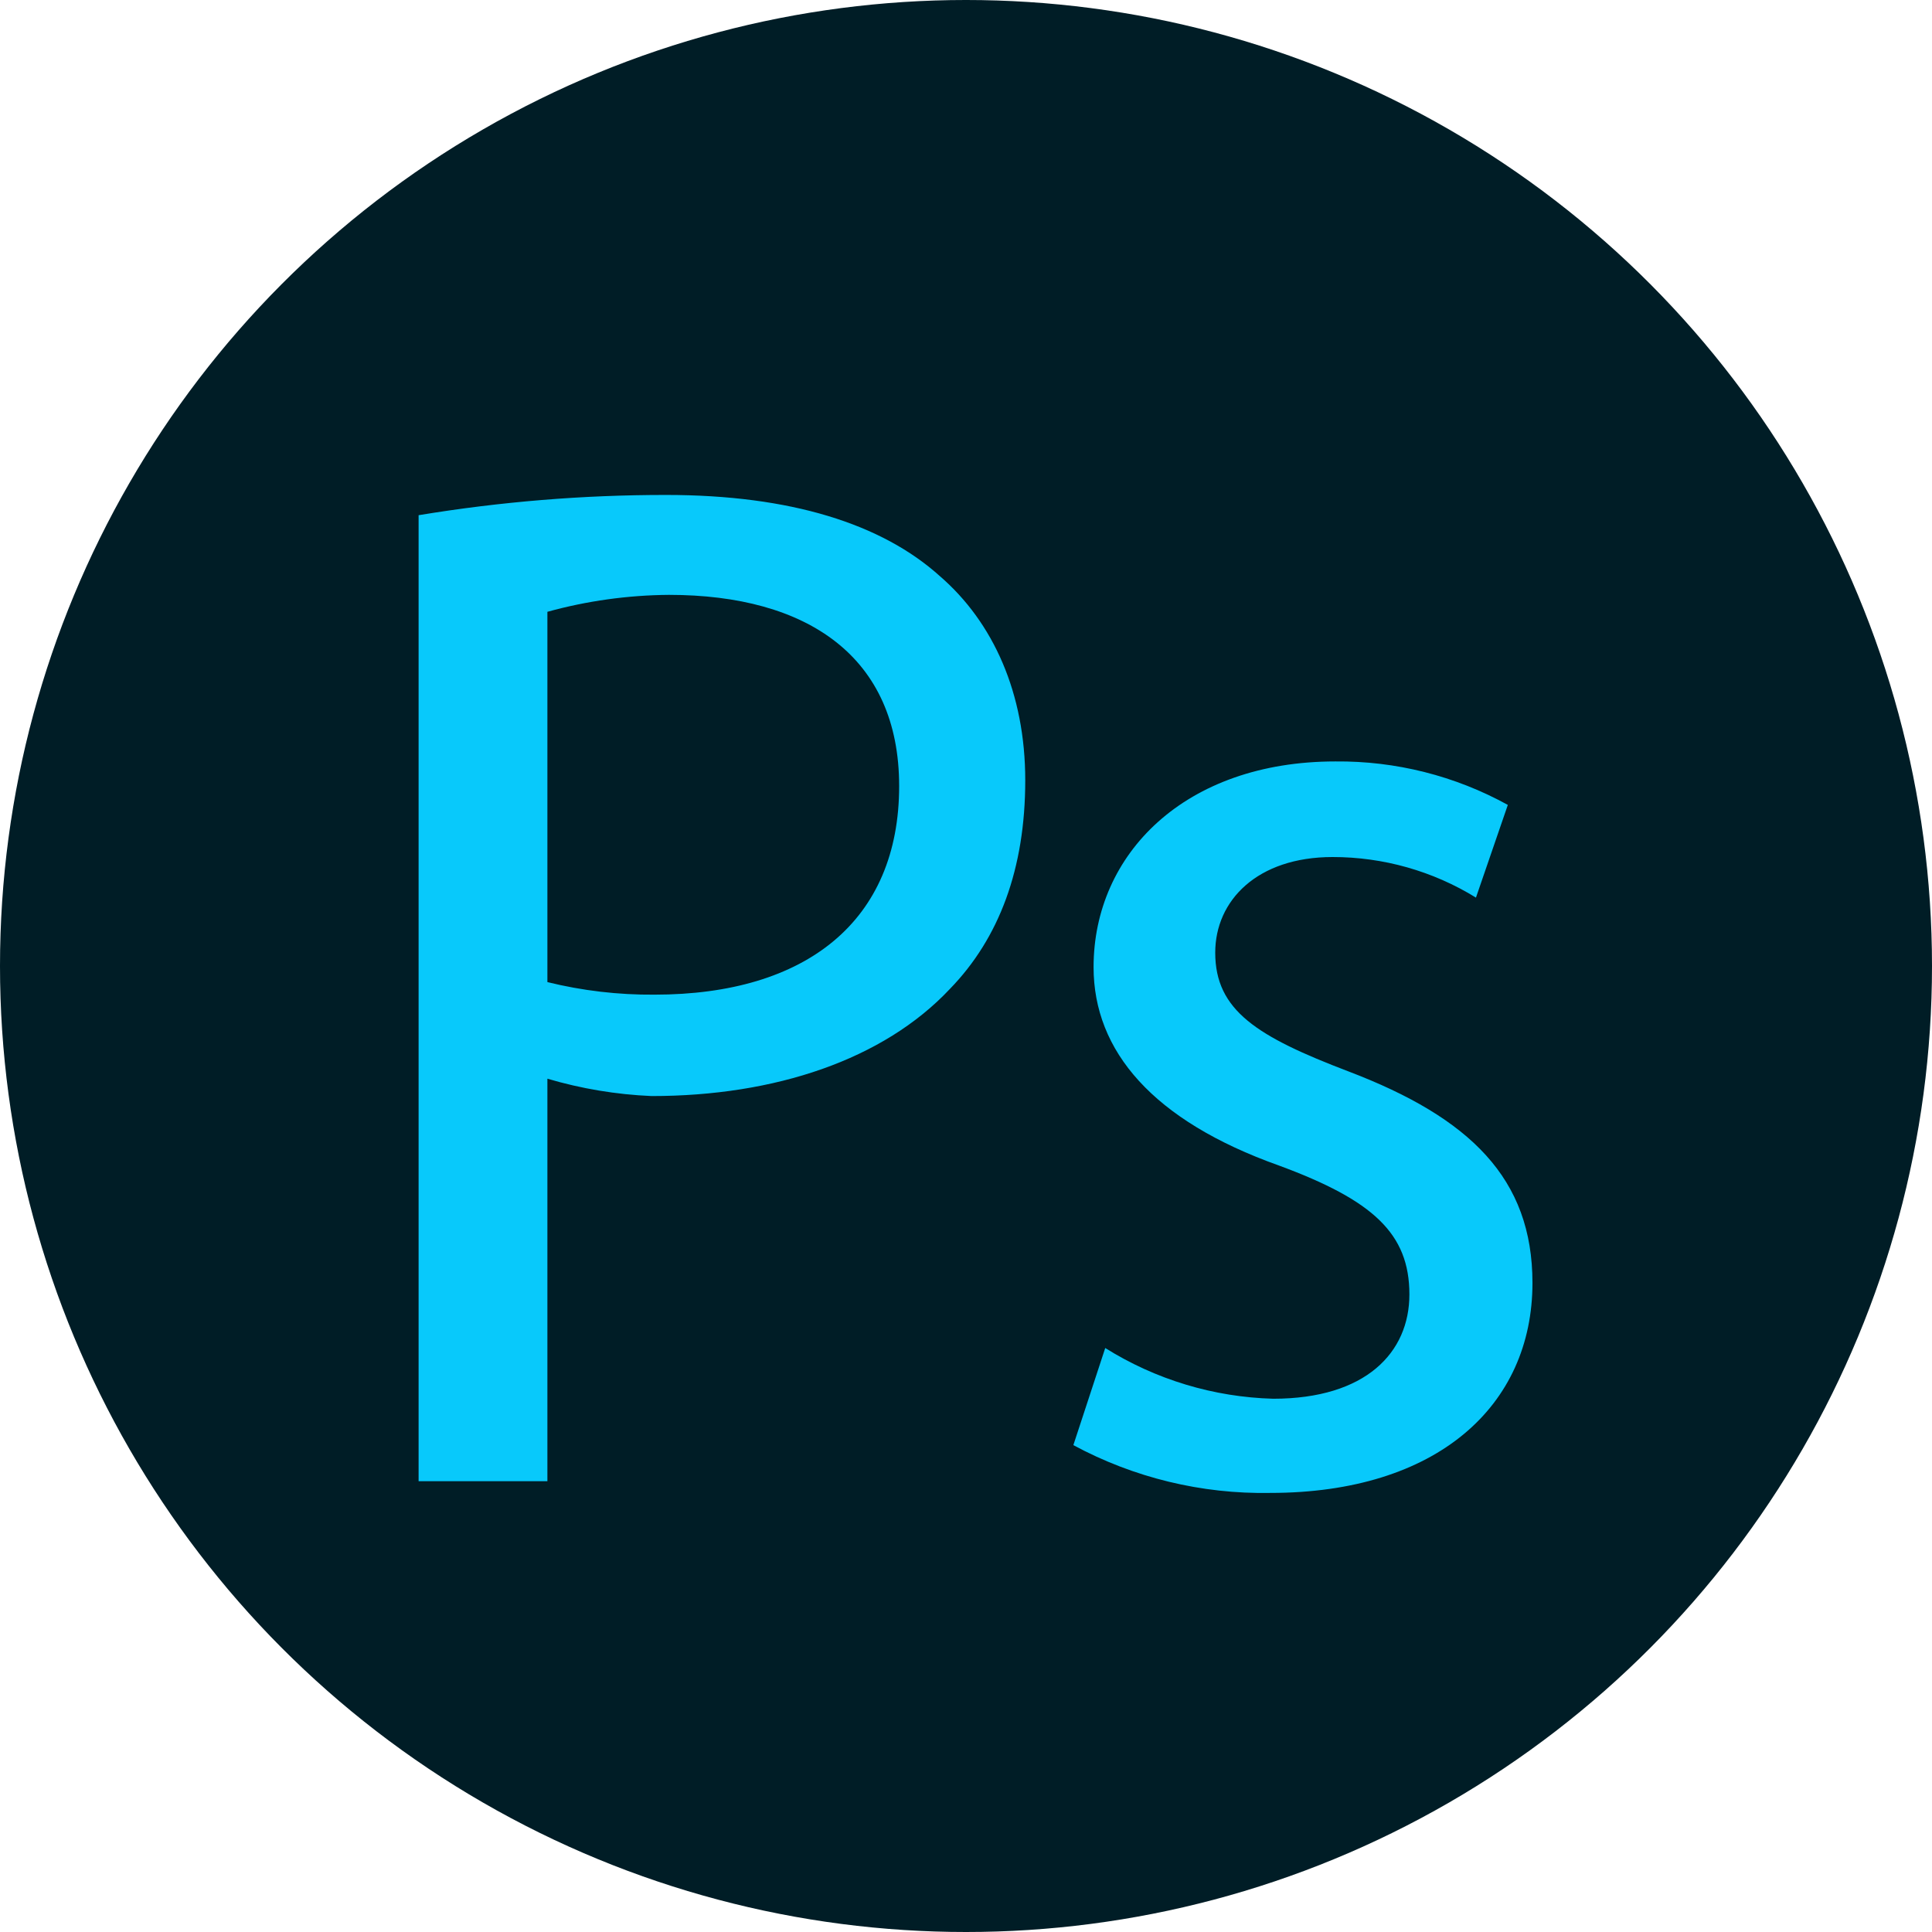 <svg xmlns="http://www.w3.org/2000/svg" width="60" height="60" viewBox="0 0 60 60">
  <g fill="none" fill-rule="evenodd">
    <circle cx="30" cy="30" r="30" fill="#001D26"/>
    <path fill="#08C9FB" d="M13,46 L17,46 L17,33.5 C18.052,33.811 19.139,33.992 20.235,34.039 C24.058,34.039 27.433,32.914 29.502,30.71 C31.031,29.136 31.84,26.977 31.84,24.233 C31.84,21.532 30.851,19.329 29.186,17.89 C27.387,16.27 24.553,15.371 20.686,15.371 C18.111,15.37 15.541,15.58 13,16 L13,46 L13,46 Z M17,19 C18.23,18.66 19.499,18.484 20.774,18.474 C25.093,18.474 27.924,20.409 27.924,24.413 C27.924,28.596 25.046,30.89 20.325,30.89 C19.204,30.899 18.088,30.768 17,30.5 L17,19 Z M33.334,44.88 C35.211,45.892 37.318,46.403 39.45,46.364 C44.623,46.364 47.592,43.664 47.592,39.842 C47.592,36.602 45.658,34.714 41.879,33.274 C39.045,32.194 37.74,31.384 37.74,29.585 C37.74,27.966 39.045,26.616 41.384,26.616 C42.957,26.615 44.499,27.051 45.837,27.876 L46.827,24.997 C45.189,24.094 43.345,23.629 41.474,23.647 C36.795,23.647 33.962,26.526 33.962,30.035 C33.962,32.644 35.806,34.803 39.72,36.197 C42.644,37.276 43.77,38.311 43.77,40.2 C43.77,42.001 42.42,43.439 39.541,43.439 C37.693,43.389 35.891,42.845 34.324,41.864 L33.334,44.88 Z"/>
  </g>
</svg>
